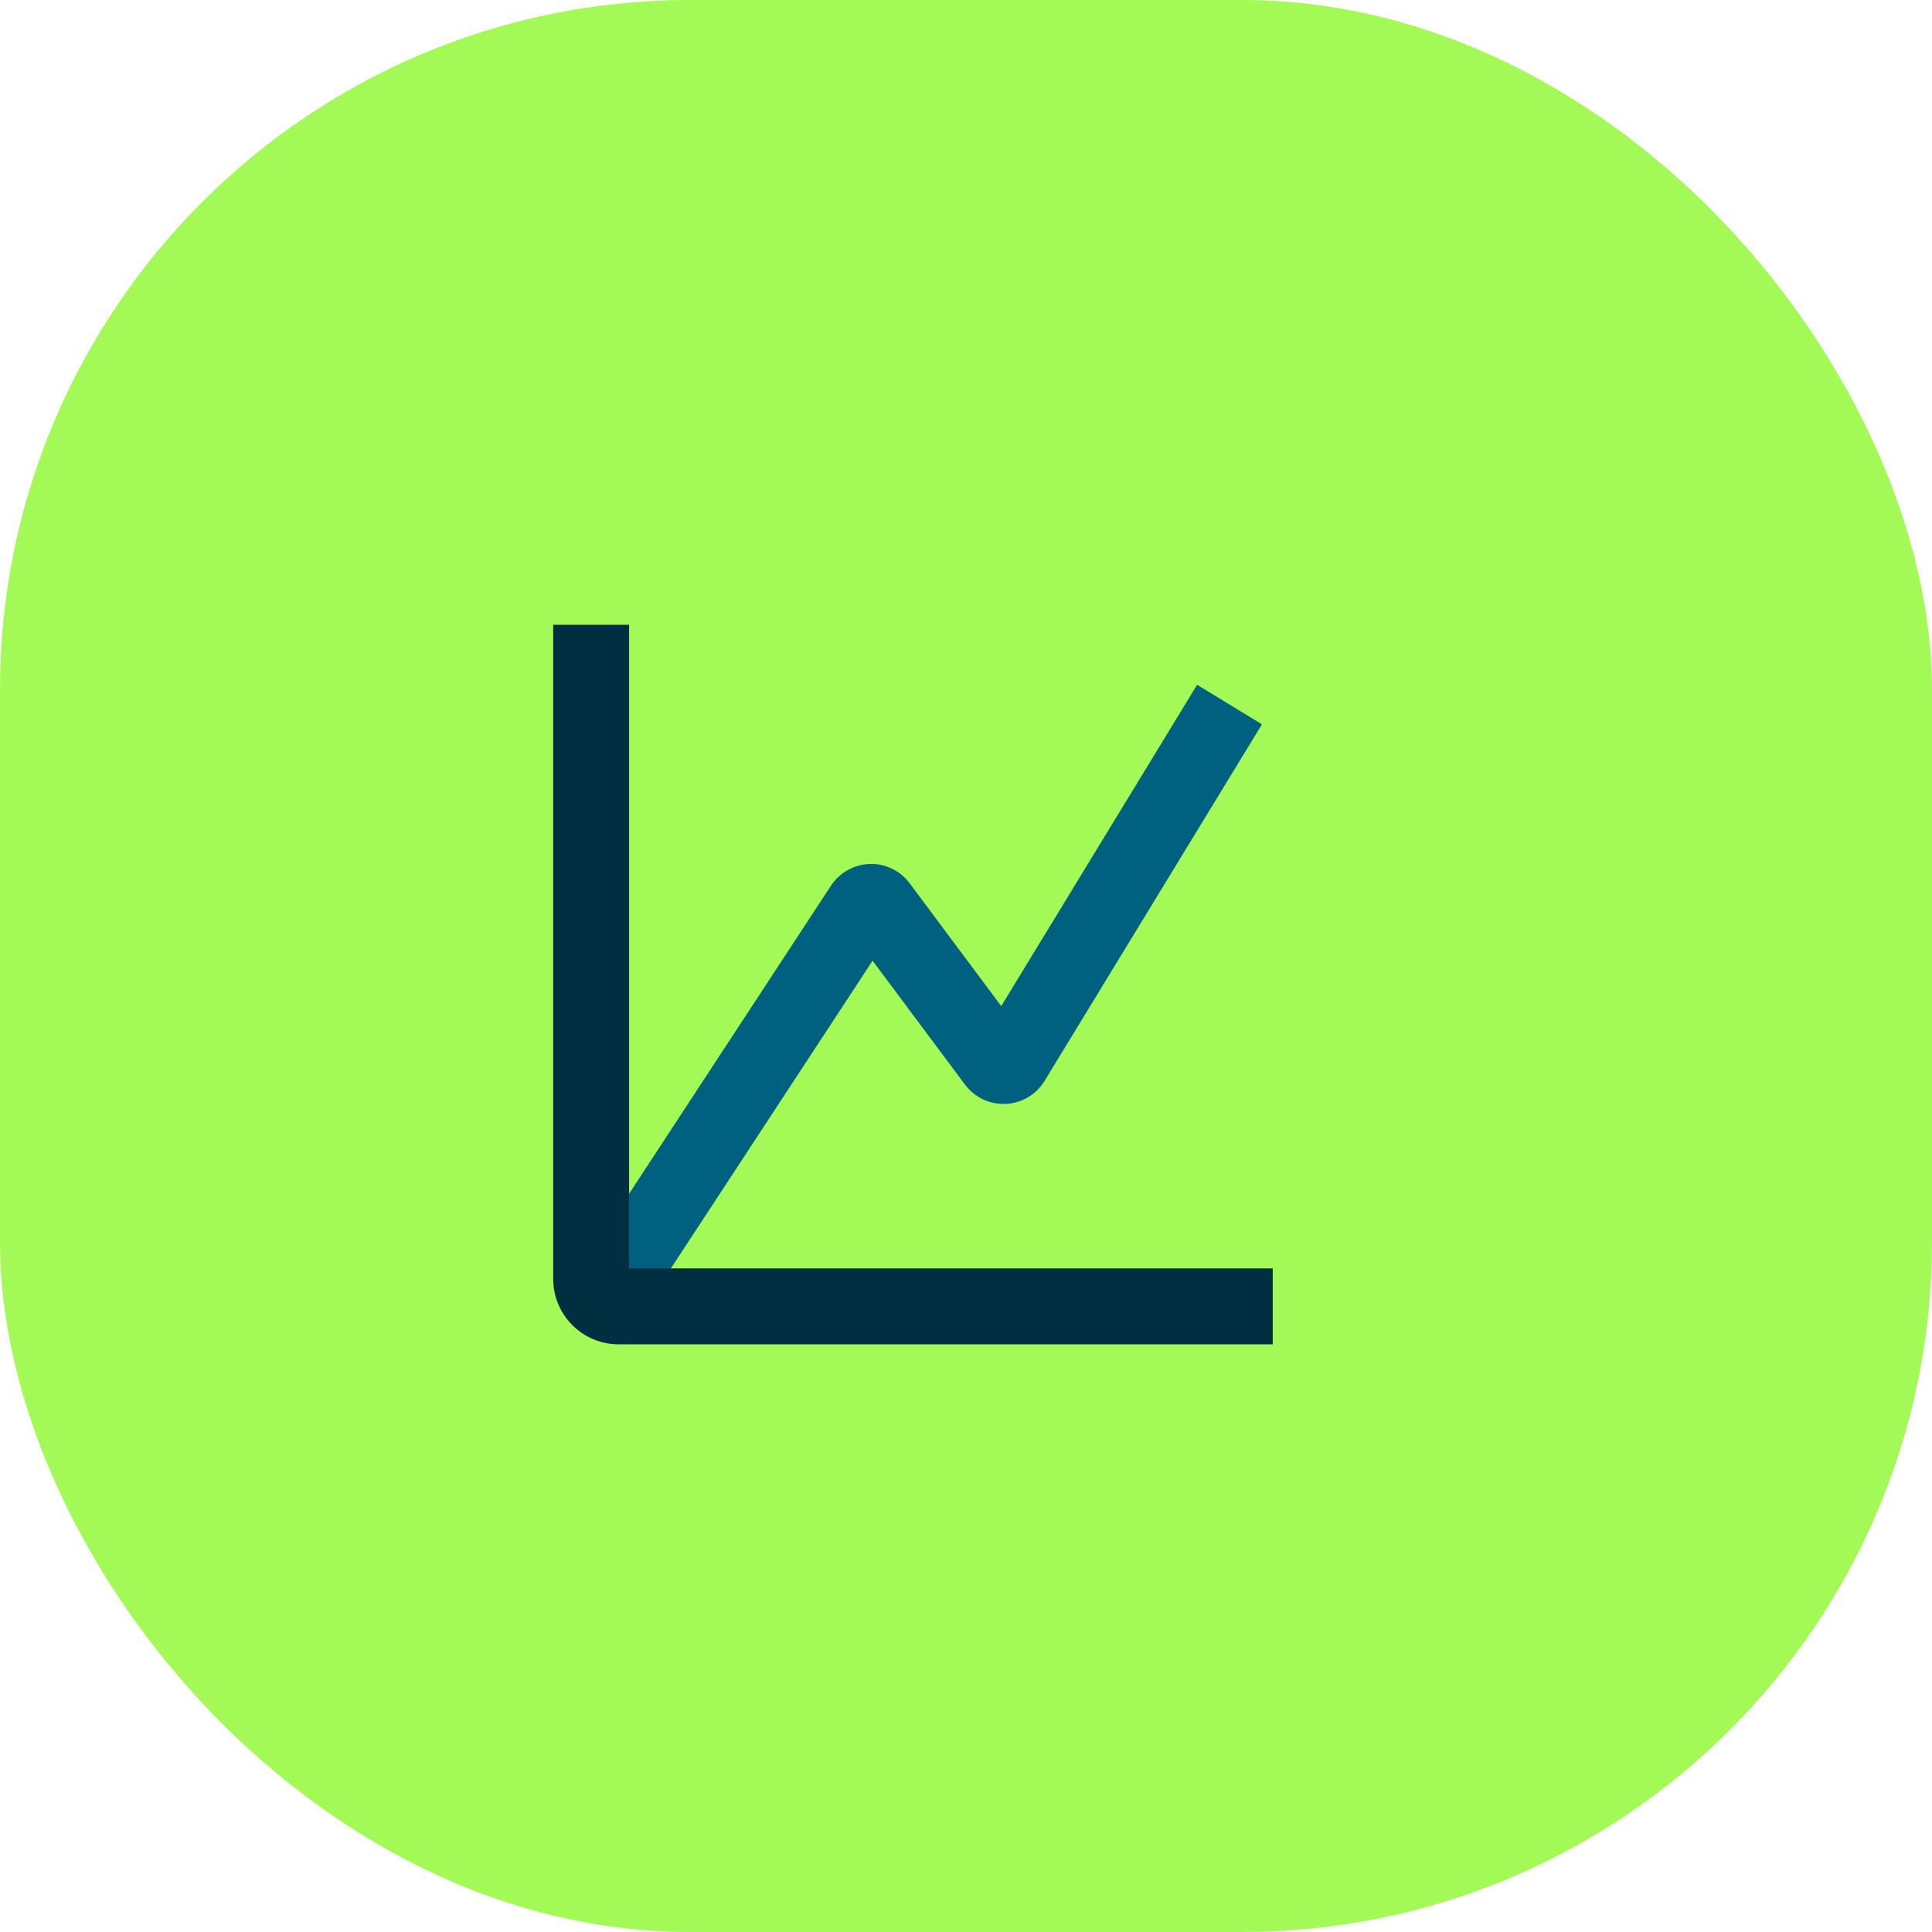 <svg width="56" height="56" viewBox="0 0 56 56" fill="none" xmlns="http://www.w3.org/2000/svg">
<rect width="56" height="56" rx="20" fill="#A3FA56"/>
<g clip-path="url(#clip0_2425_16731)">
<g clip-path="url(#clip1_2425_16731)">
<path d="M18.855 37.667L17.016 36.461L24.086 25.672C24.335 25.292 24.755 25.059 25.208 25.043C25.666 25.028 26.095 25.239 26.366 25.602L29.021 29.162L34.699 19.849L36.578 20.995L30.277 31.331C30.035 31.727 29.617 31.976 29.153 31.997C28.689 32.017 28.249 31.811 27.972 31.439L25.292 27.846L18.853 37.669L18.855 37.667Z" fill="#006080"/>
<path d="M36.891 38.965H17.929C16.884 38.965 16.035 38.116 16.035 37.071V18.109H18.235V36.765H36.891V38.965Z" fill="#002F41"/>
</g>
</g>
<defs>
<clipPath id="clip0_2425_16731">
<rect width="22" height="22" fill="white" transform="translate(16 17)"/>
</clipPath>
<clipPath id="clip1_2425_16731">
<rect width="22" height="22" fill="white" transform="translate(16 17)"/>
</clipPath>
</defs>
</svg>

